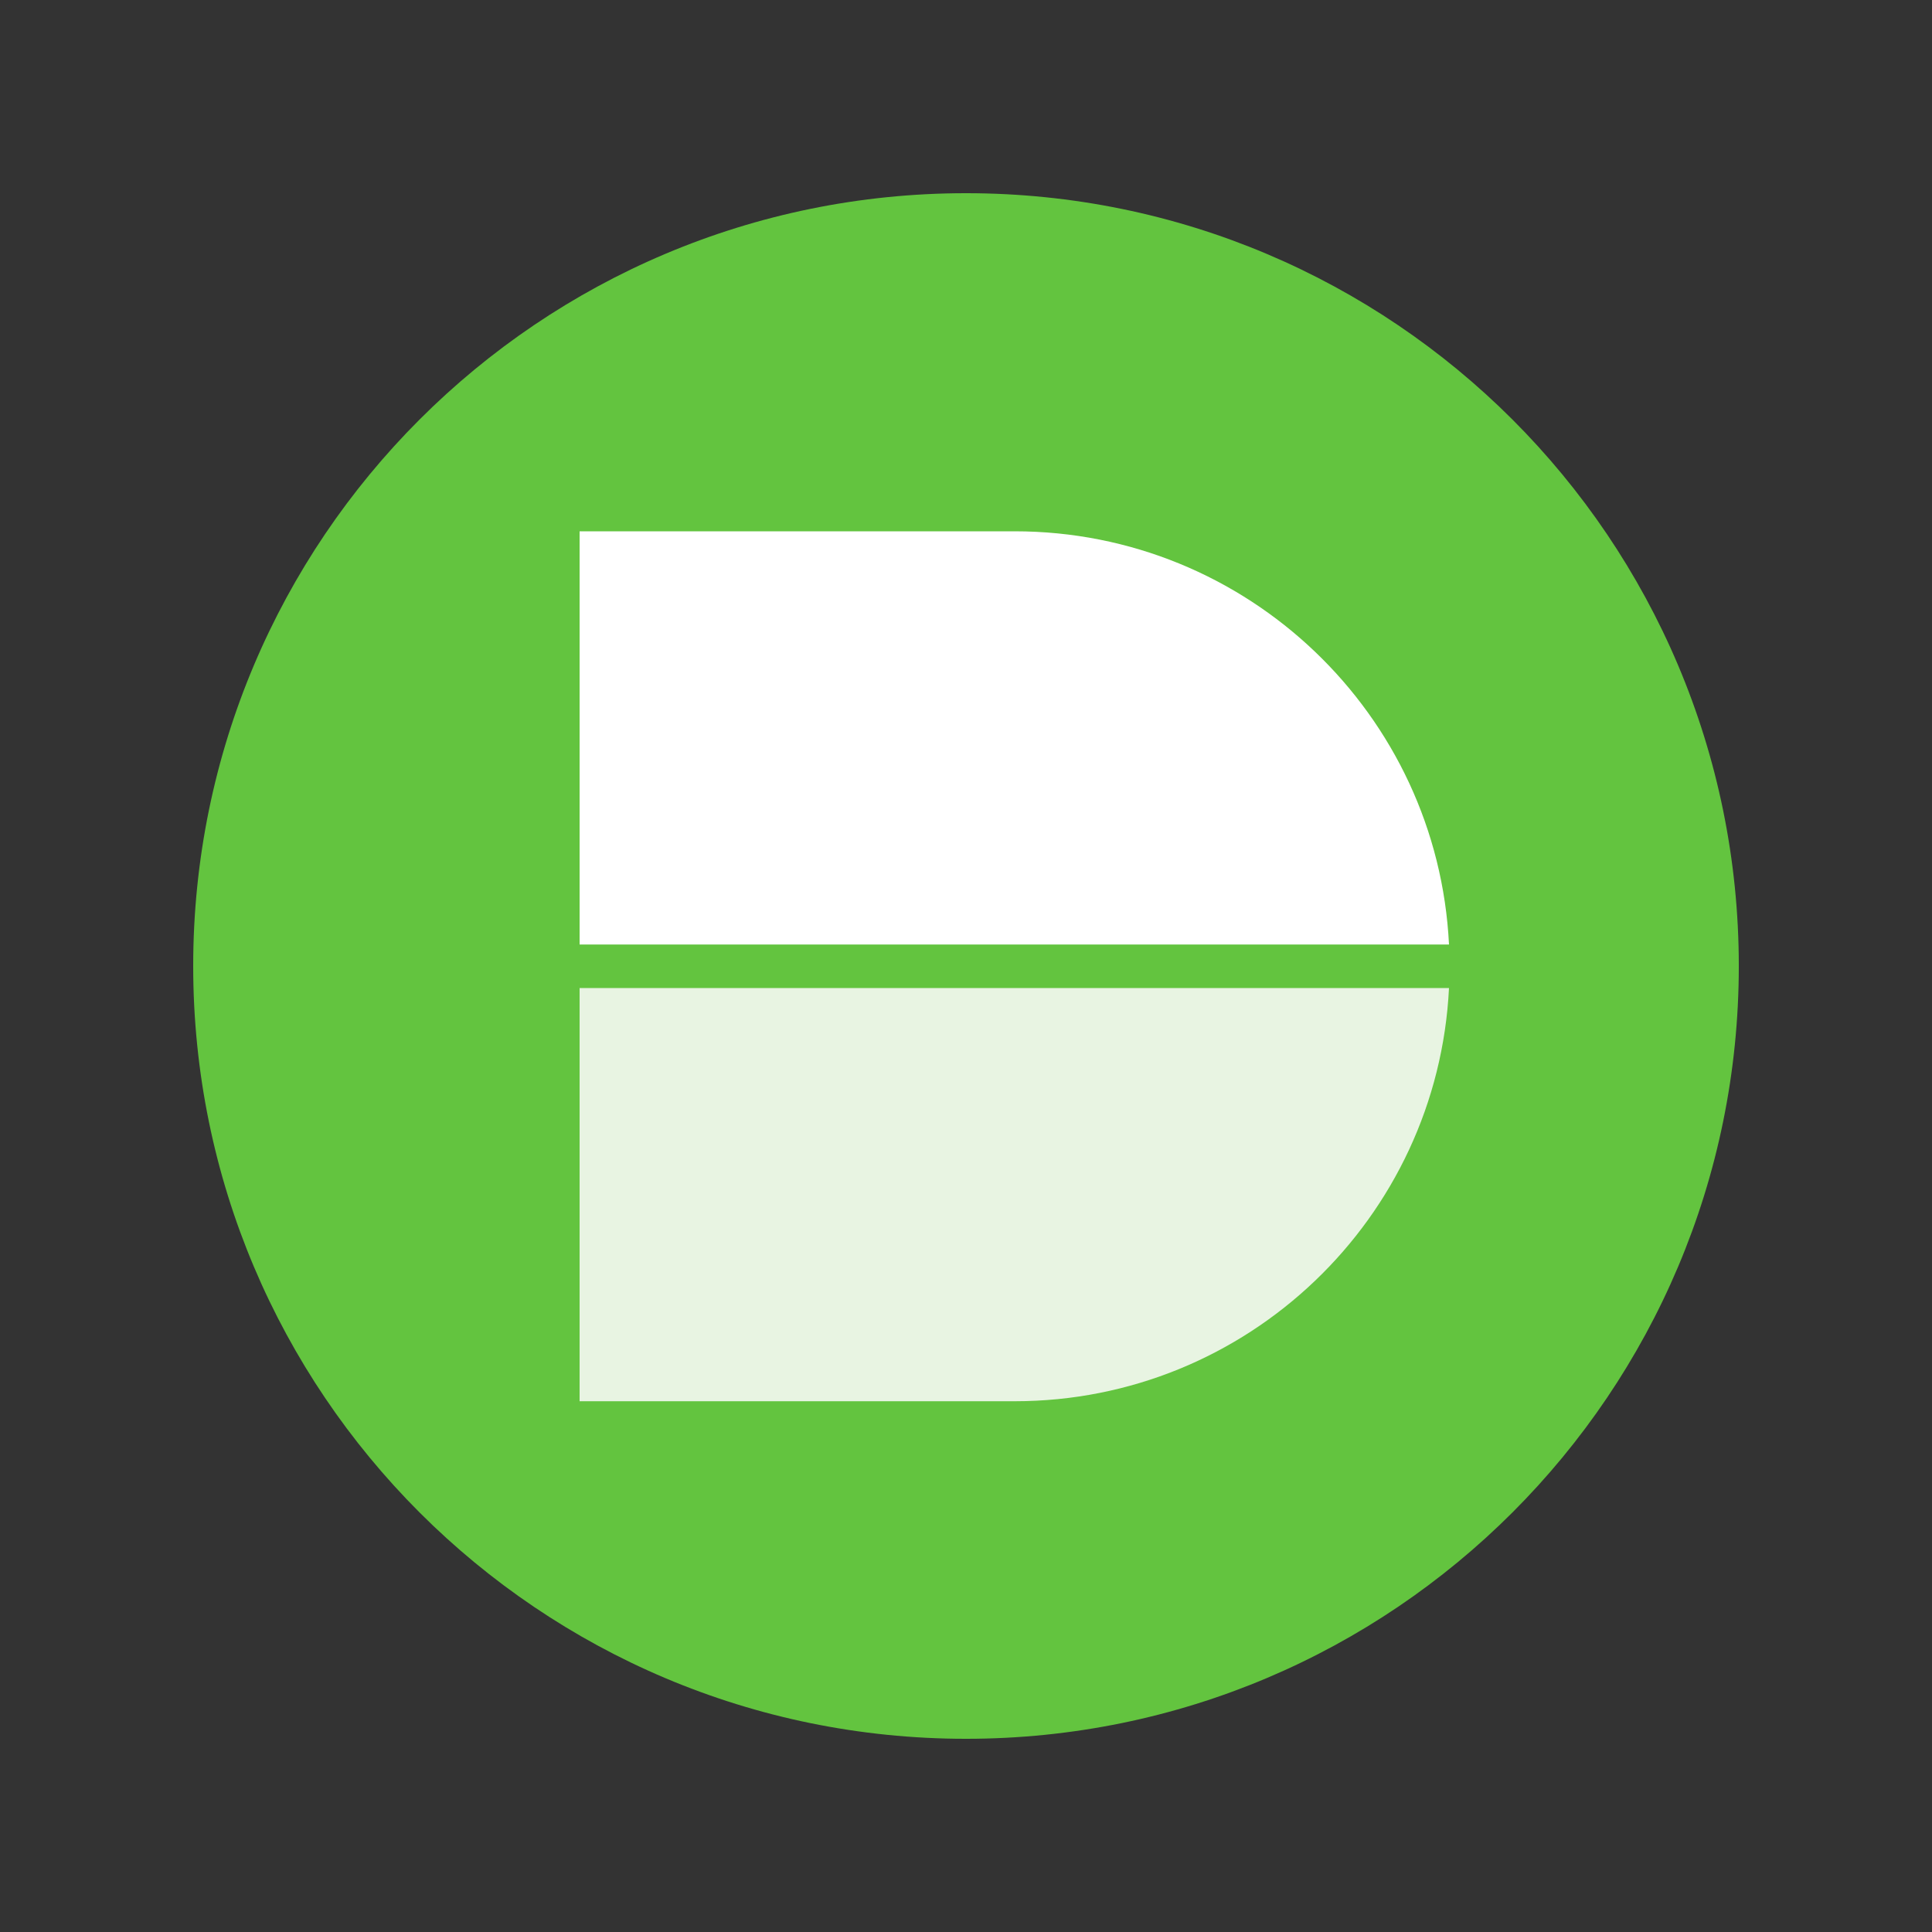 <svg width="200" height="200" viewBox="0 0 200 200" fill="none" xmlns="http://www.w3.org/2000/svg">
<rect x="0" y="0" width="200" height="200" fill="#333333" stroke="none"/>
<path d="M100 180C144.183 180 180 144.183 180 100C180 55.817 144.183 20 100 20C55.817 20 20 55.817 20 100C20 144.183 55.817 180 100 180Z" fill="#63C43F"/>
<path d="M105.028 145.056H60V102.28H150C148.827 126.102 129.141 145.056 105.028 145.056Z" fill="#E8F4E2"/>
<path d="M105.028 55H60V97.776H150C148.827 73.954 129.141 55 105.028 55Z" fill="white"/>
</svg>
